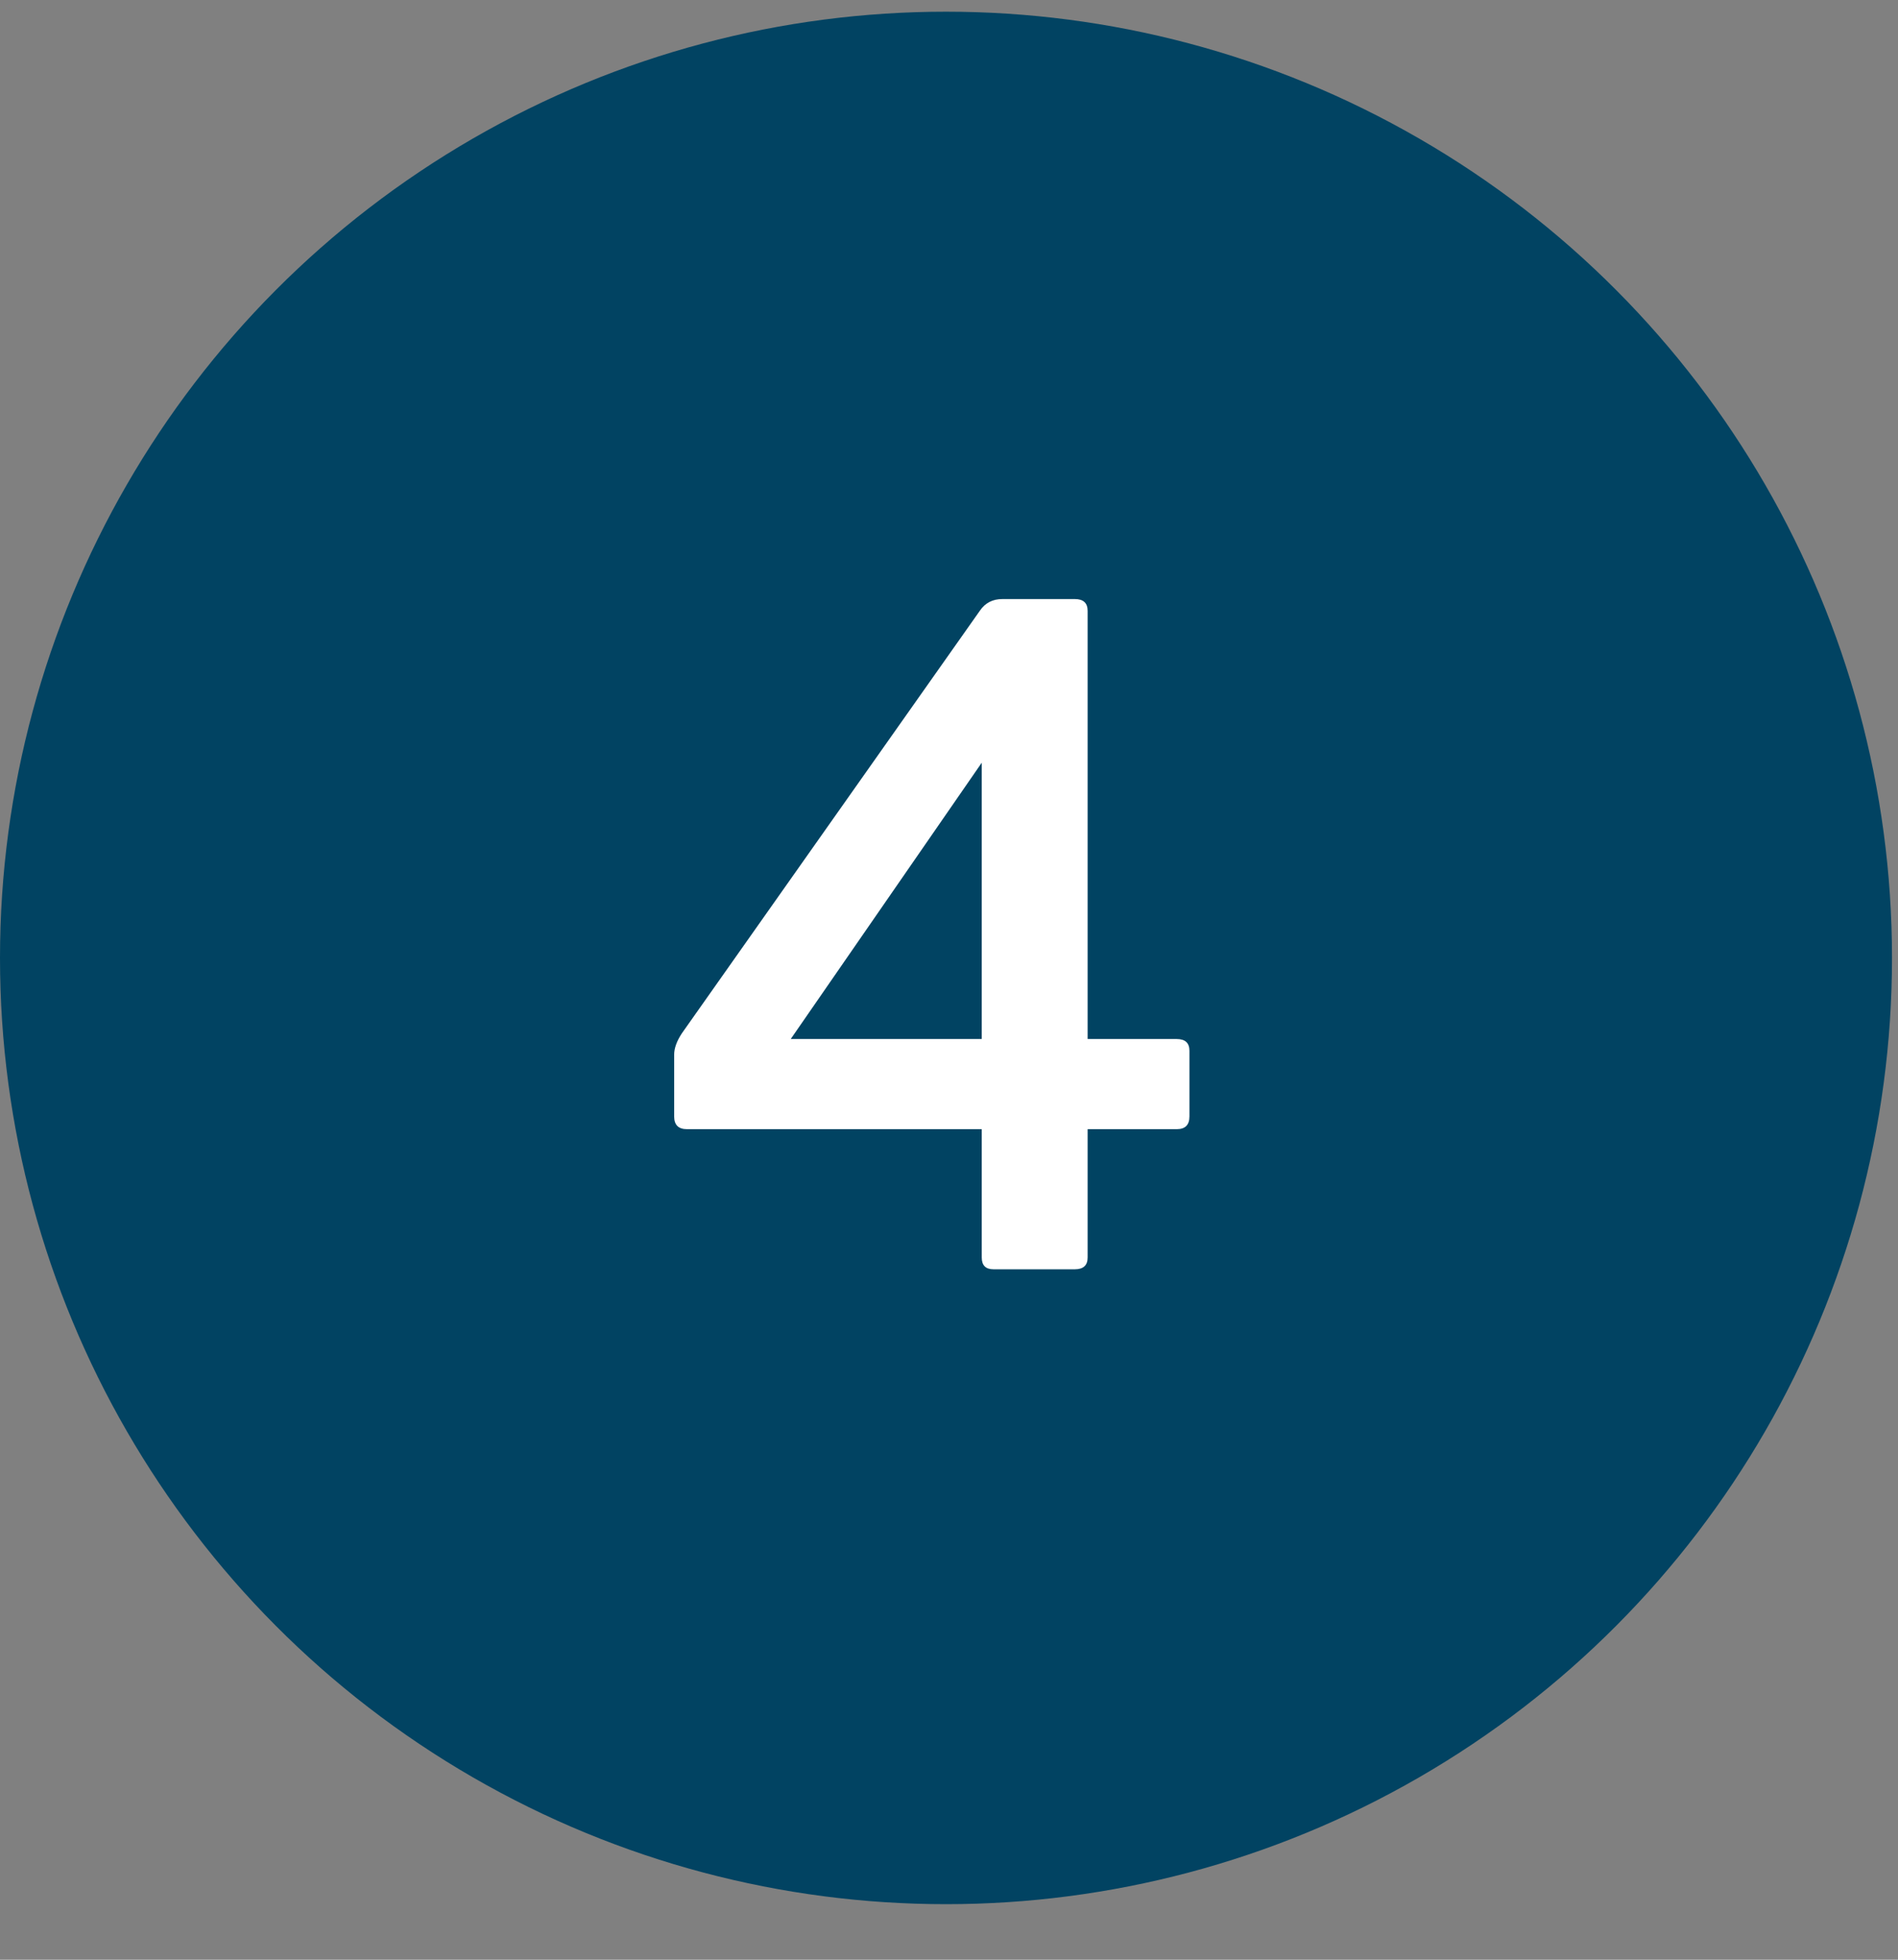 <?xml version="1.0" encoding="UTF-8"?>
<svg xmlns="http://www.w3.org/2000/svg" width="31" height="32" viewBox="0 0 31 32" fill="none">
  <rect x="0" y="0" width="31" height="32" fill="#808080" stroke="none"/>
  <circle cx="15.451" cy="15.642" r="15.451" fill="#014362"></circle>
  <path d="M17.555 20.726H16.227C16.099 20.726 16.035 20.662 16.035 20.534V18.438H11.22C11.081 18.438 11.011 18.369 11.011 18.23V17.222C11.011 17.115 11.054 16.998 11.139 16.87L16.003 9.974C16.089 9.846 16.212 9.782 16.372 9.782H17.555C17.694 9.782 17.764 9.846 17.764 9.974V16.966H19.22C19.358 16.966 19.427 17.03 19.427 17.158V18.23C19.427 18.369 19.358 18.438 19.22 18.438H17.764V20.534C17.764 20.662 17.694 20.726 17.555 20.726ZM16.035 12.454L12.915 16.966H16.035V12.454Z" fill="white"></path>
</svg>
